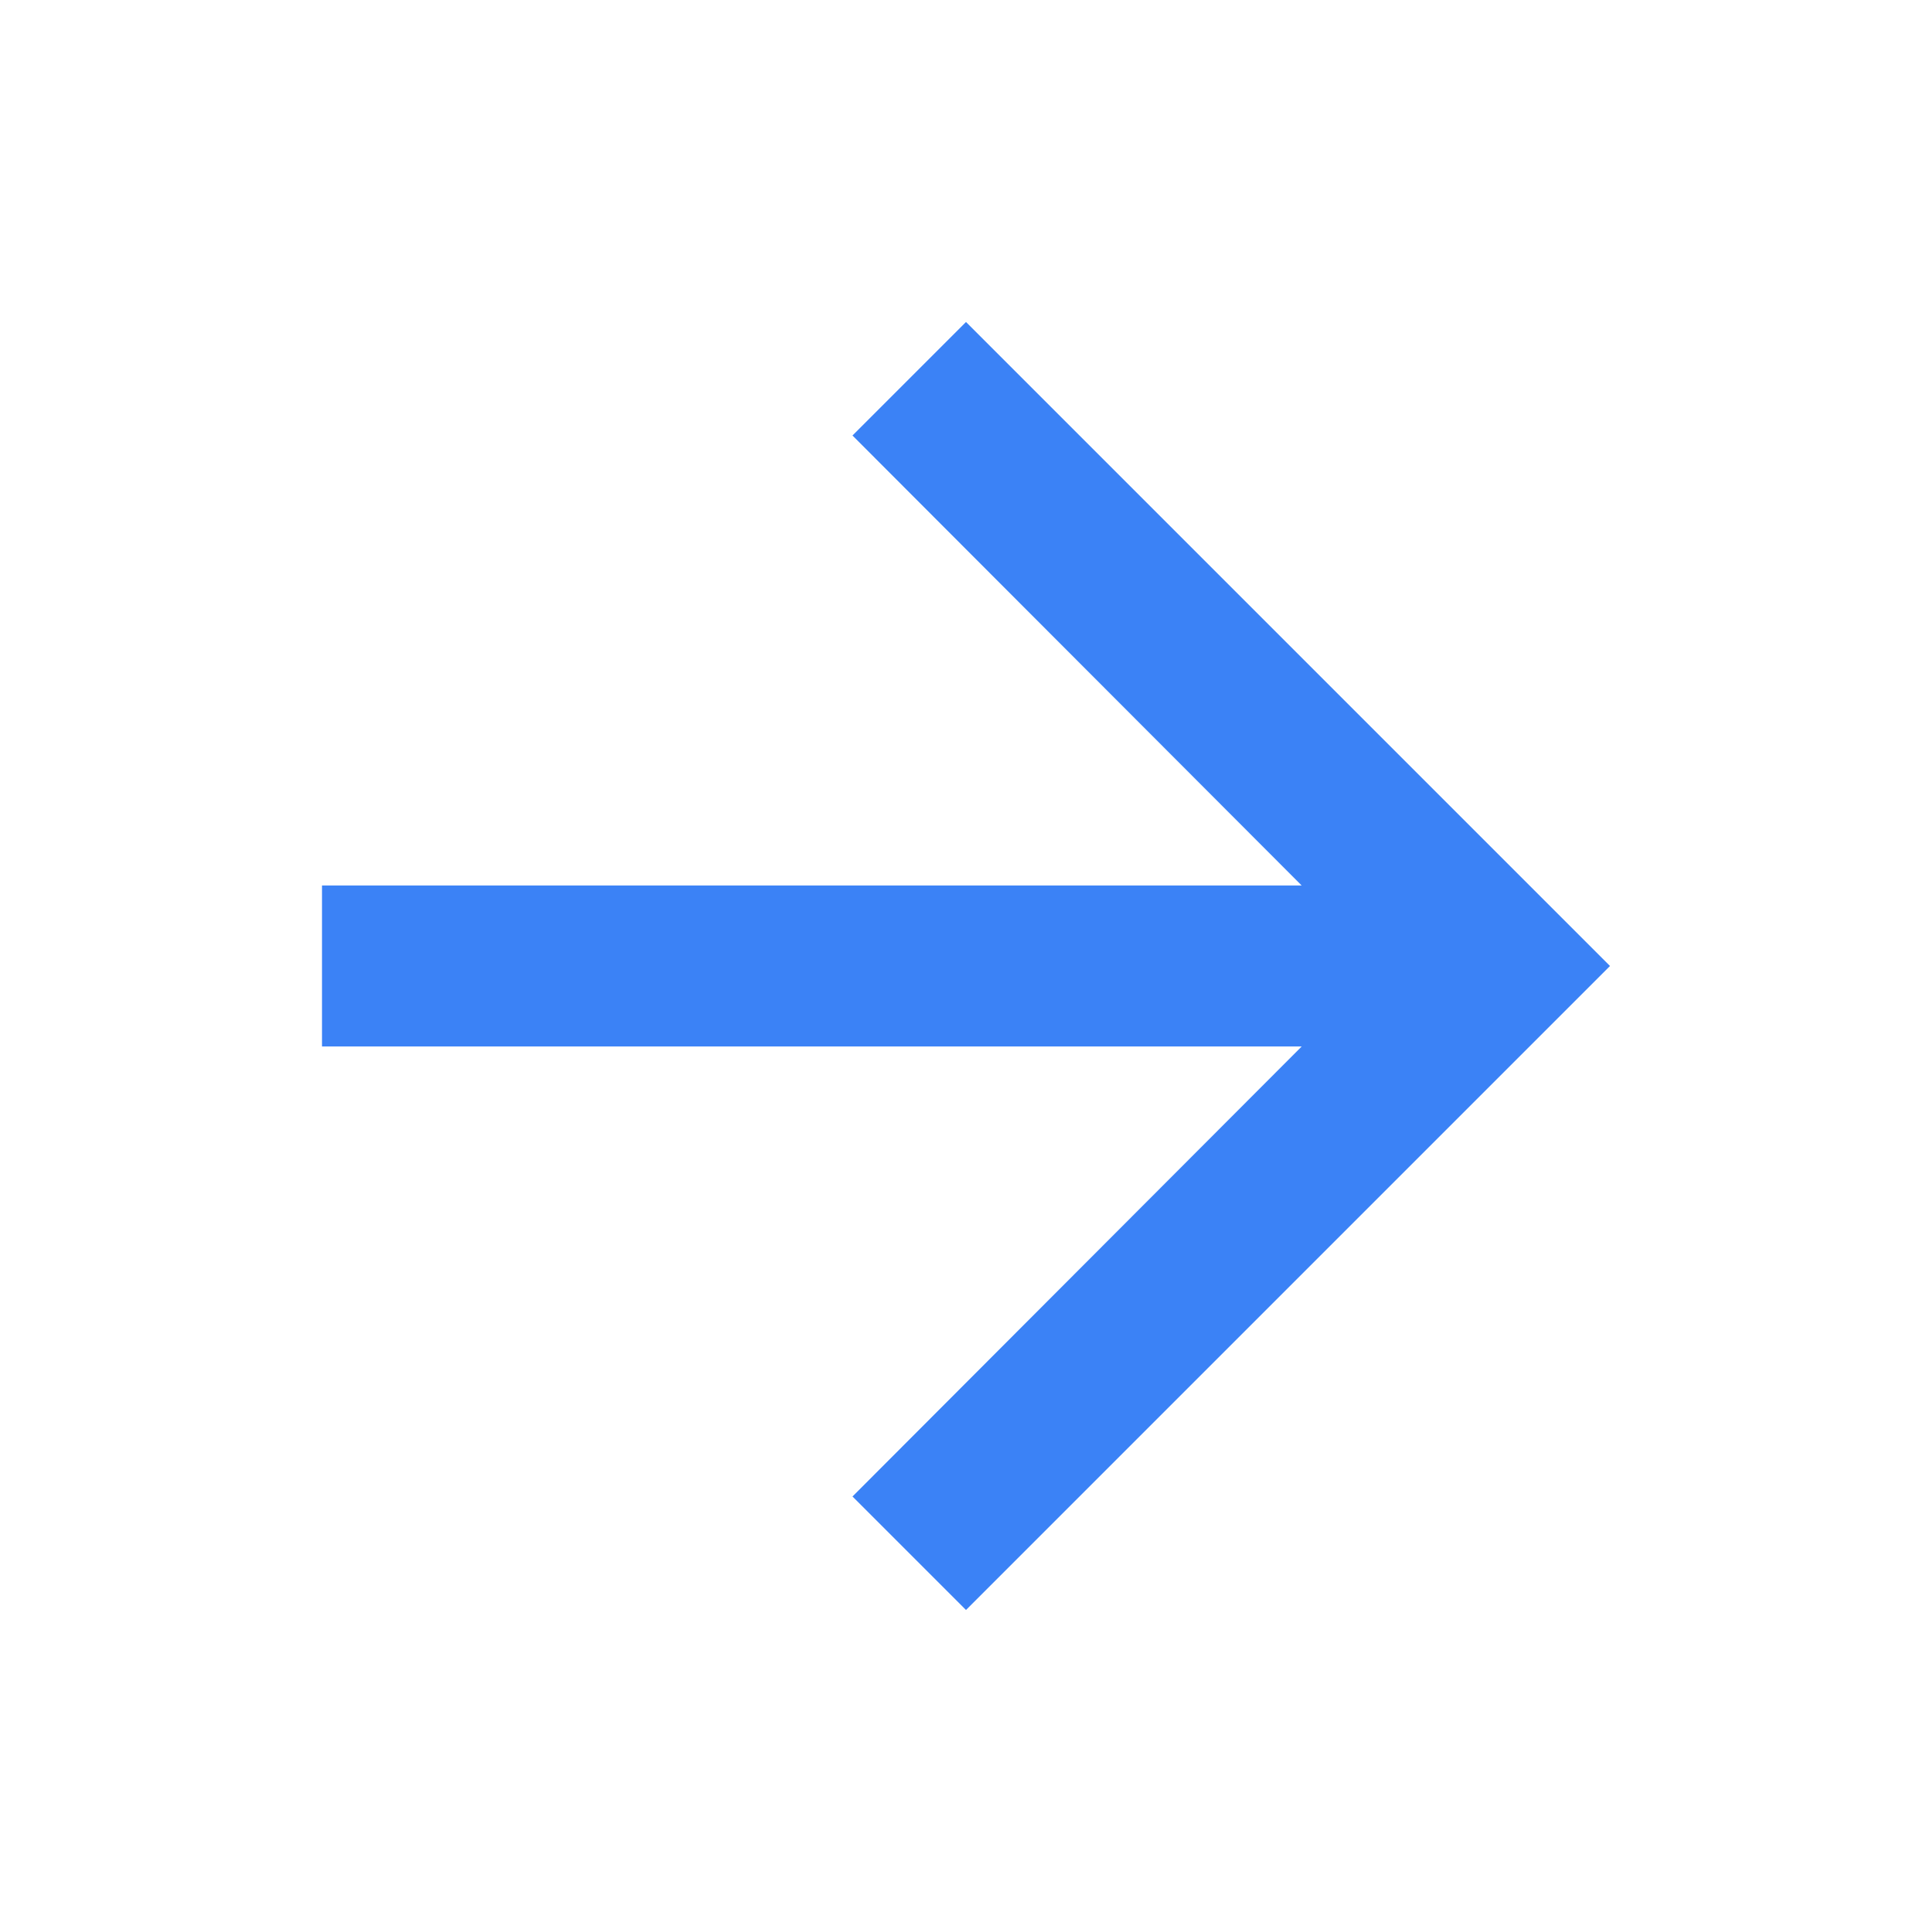 <svg xmlns="http://www.w3.org/2000/svg" height="24px" viewBox="0 0 24 24" width="24px" fill="#3b82f6"><path d="M0 0h24v24H0z" fill="none"/><path d="M12 4l-1.41 1.41L16.17 11H4v2h12.17l-5.58 5.59L12 20l8-8z"/></svg>